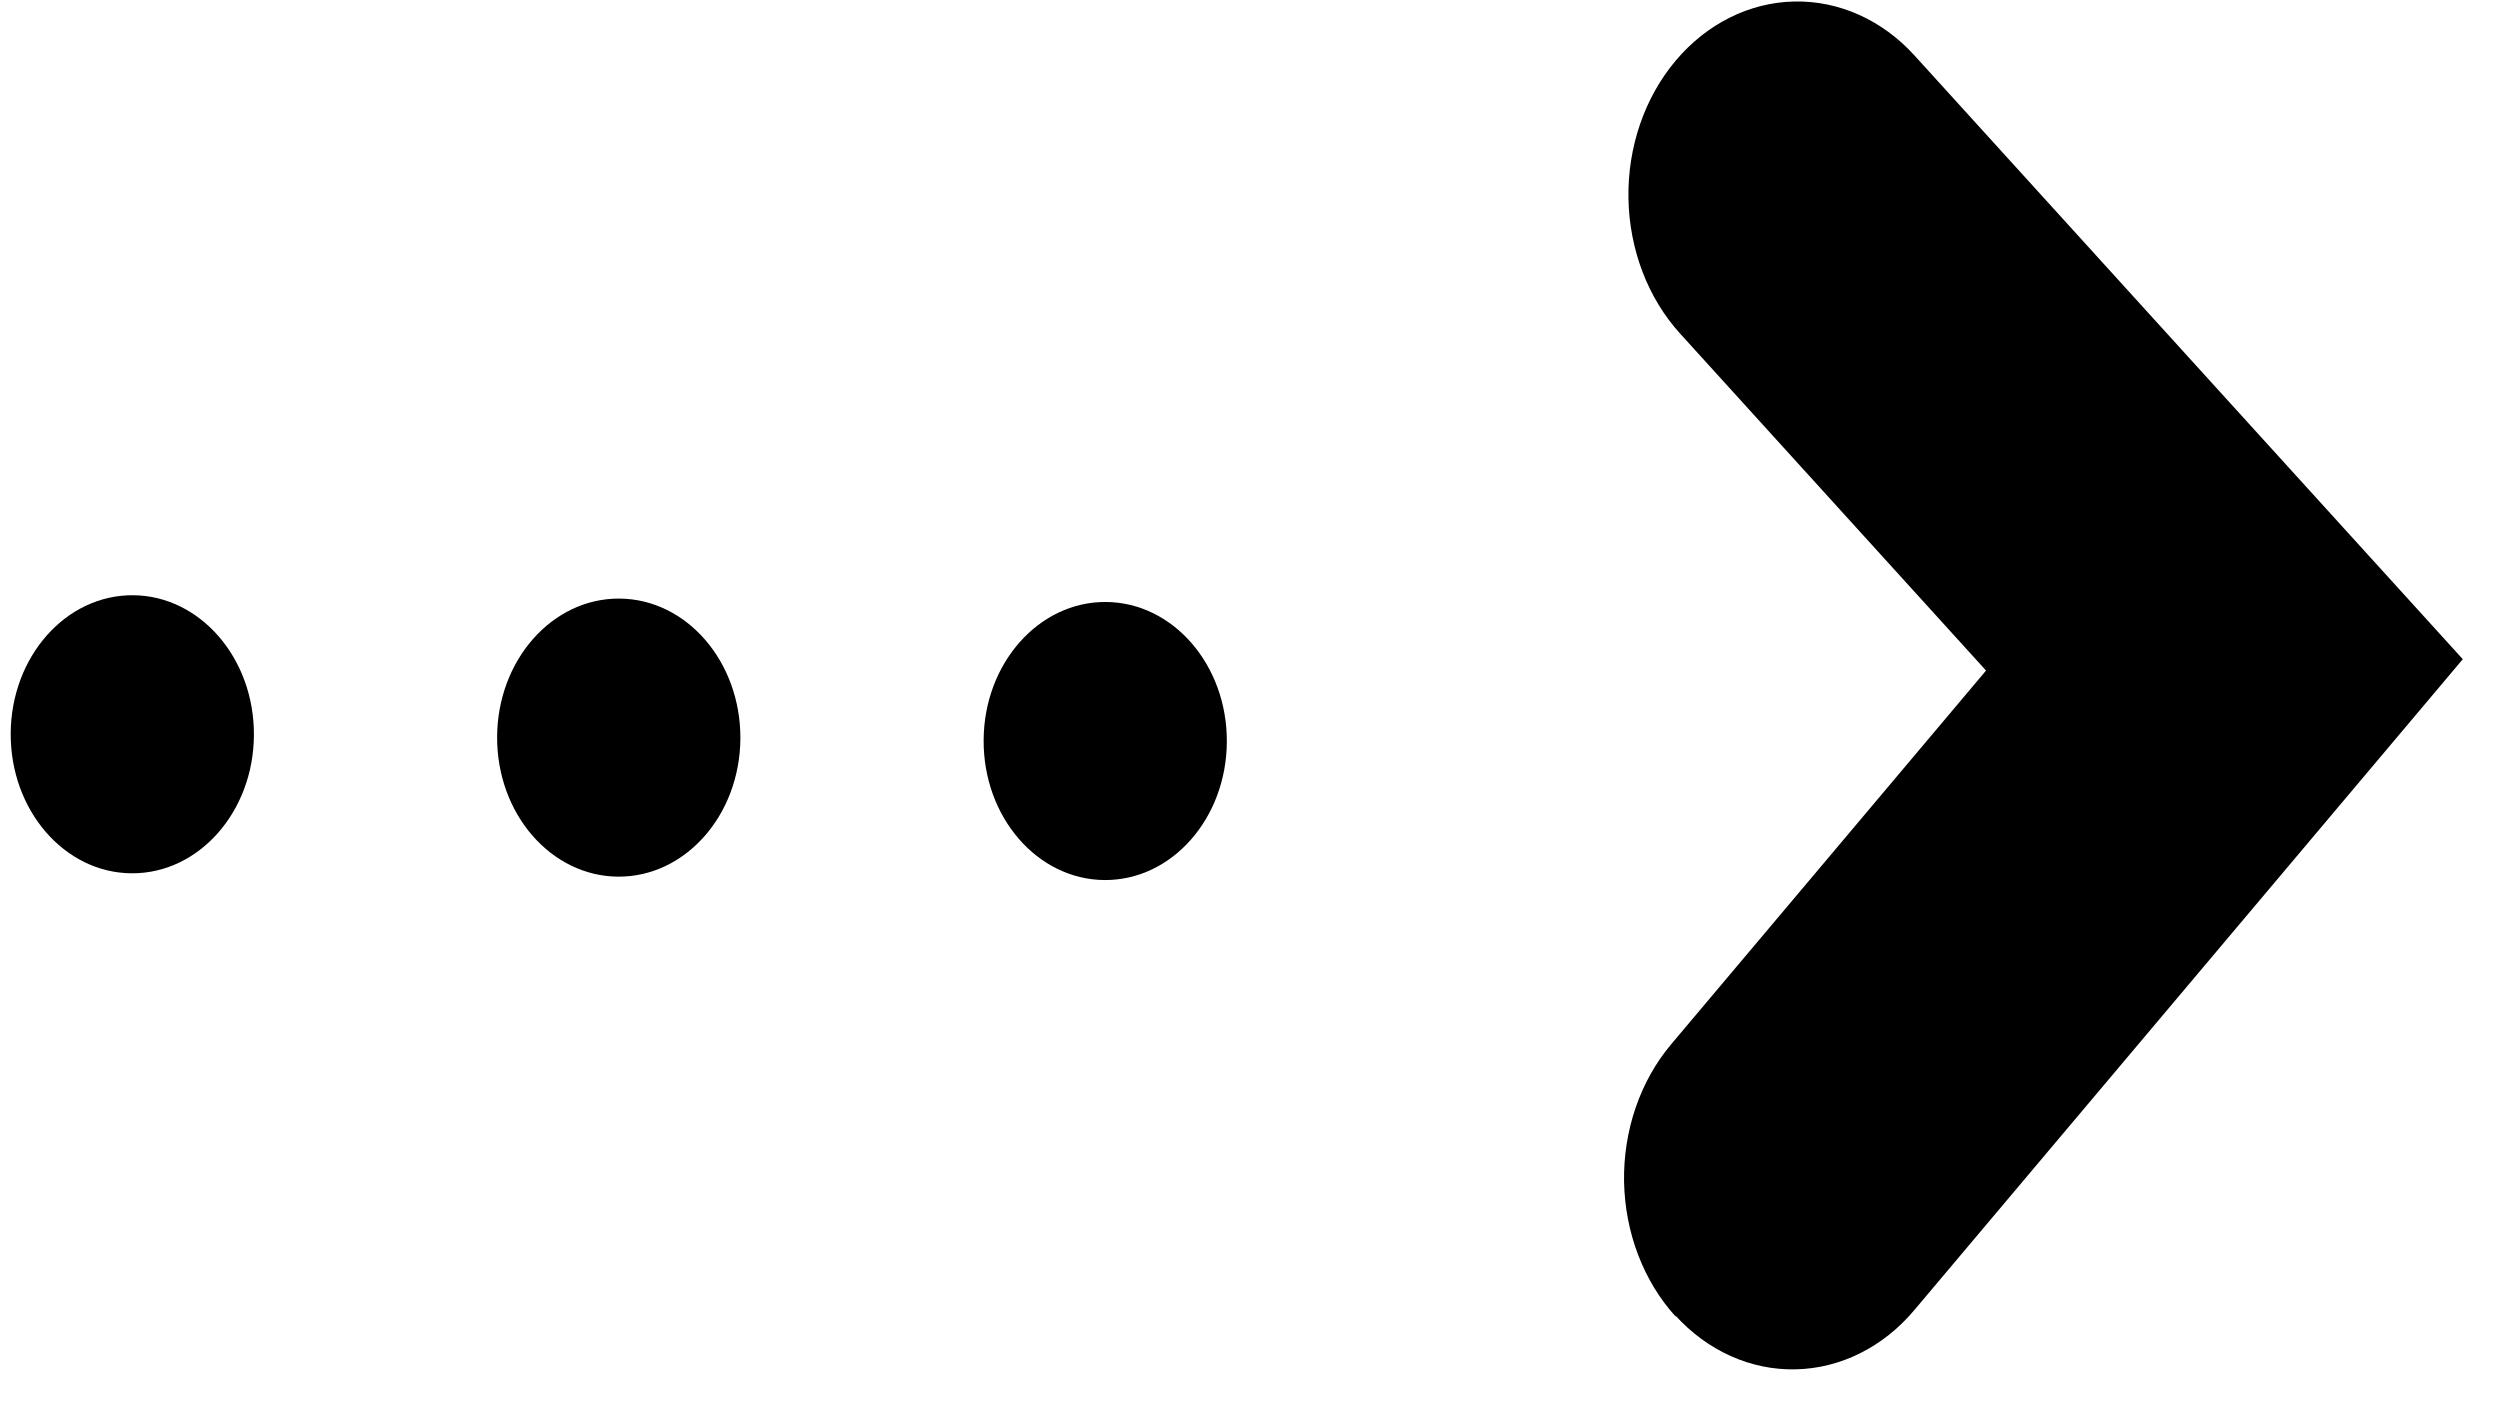 <?xml version="1.0" encoding="UTF-8"?> <svg xmlns="http://www.w3.org/2000/svg" width="53" height="30" viewBox="0 0 53 30" fill="none"> <path d="M35.531 27.919C35.191 27.547 34.92 27.103 34.731 26.61C34.542 26.119 34.441 25.589 34.43 25.052C34.421 24.515 34.505 23.981 34.676 23.481C34.847 22.981 35.104 22.524 35.43 22.137L42.104 14.216L35.62 7.074C34.935 6.321 34.541 5.288 34.523 4.202C34.505 3.117 34.866 2.067 35.525 1.285C36.184 0.503 37.087 0.052 38.037 0.032C38.987 0.012 39.904 0.423 40.588 1.177L52.211 13.975L40.581 27.777C39.922 28.56 39.018 29.01 38.068 29.03C37.118 29.052 36.2 28.639 35.516 27.886L35.531 27.919Z" fill="black"></path> <path d="M23.415 18.657C24.839 18.667 26 17.355 26.009 15.727C26.018 14.1 24.87 12.772 23.447 12.762C22.023 12.752 20.861 14.064 20.853 15.691C20.844 17.319 21.991 18.647 23.415 18.657Z" fill="black"></path> <path d="M13.102 18.585C14.526 18.595 15.687 17.283 15.696 15.656C15.704 14.028 14.557 12.7 13.133 12.69C11.709 12.68 10.548 13.992 10.539 15.62C10.53 17.247 11.678 18.575 13.102 18.585Z" fill="black"></path> <path d="M2.789 18.514C4.213 18.524 5.375 17.212 5.383 15.584C5.392 13.957 4.245 12.629 2.821 12.619C1.397 12.609 0.236 13.921 0.227 15.548C0.218 17.176 1.365 18.504 2.789 18.514Z" fill="black"></path> </svg> 